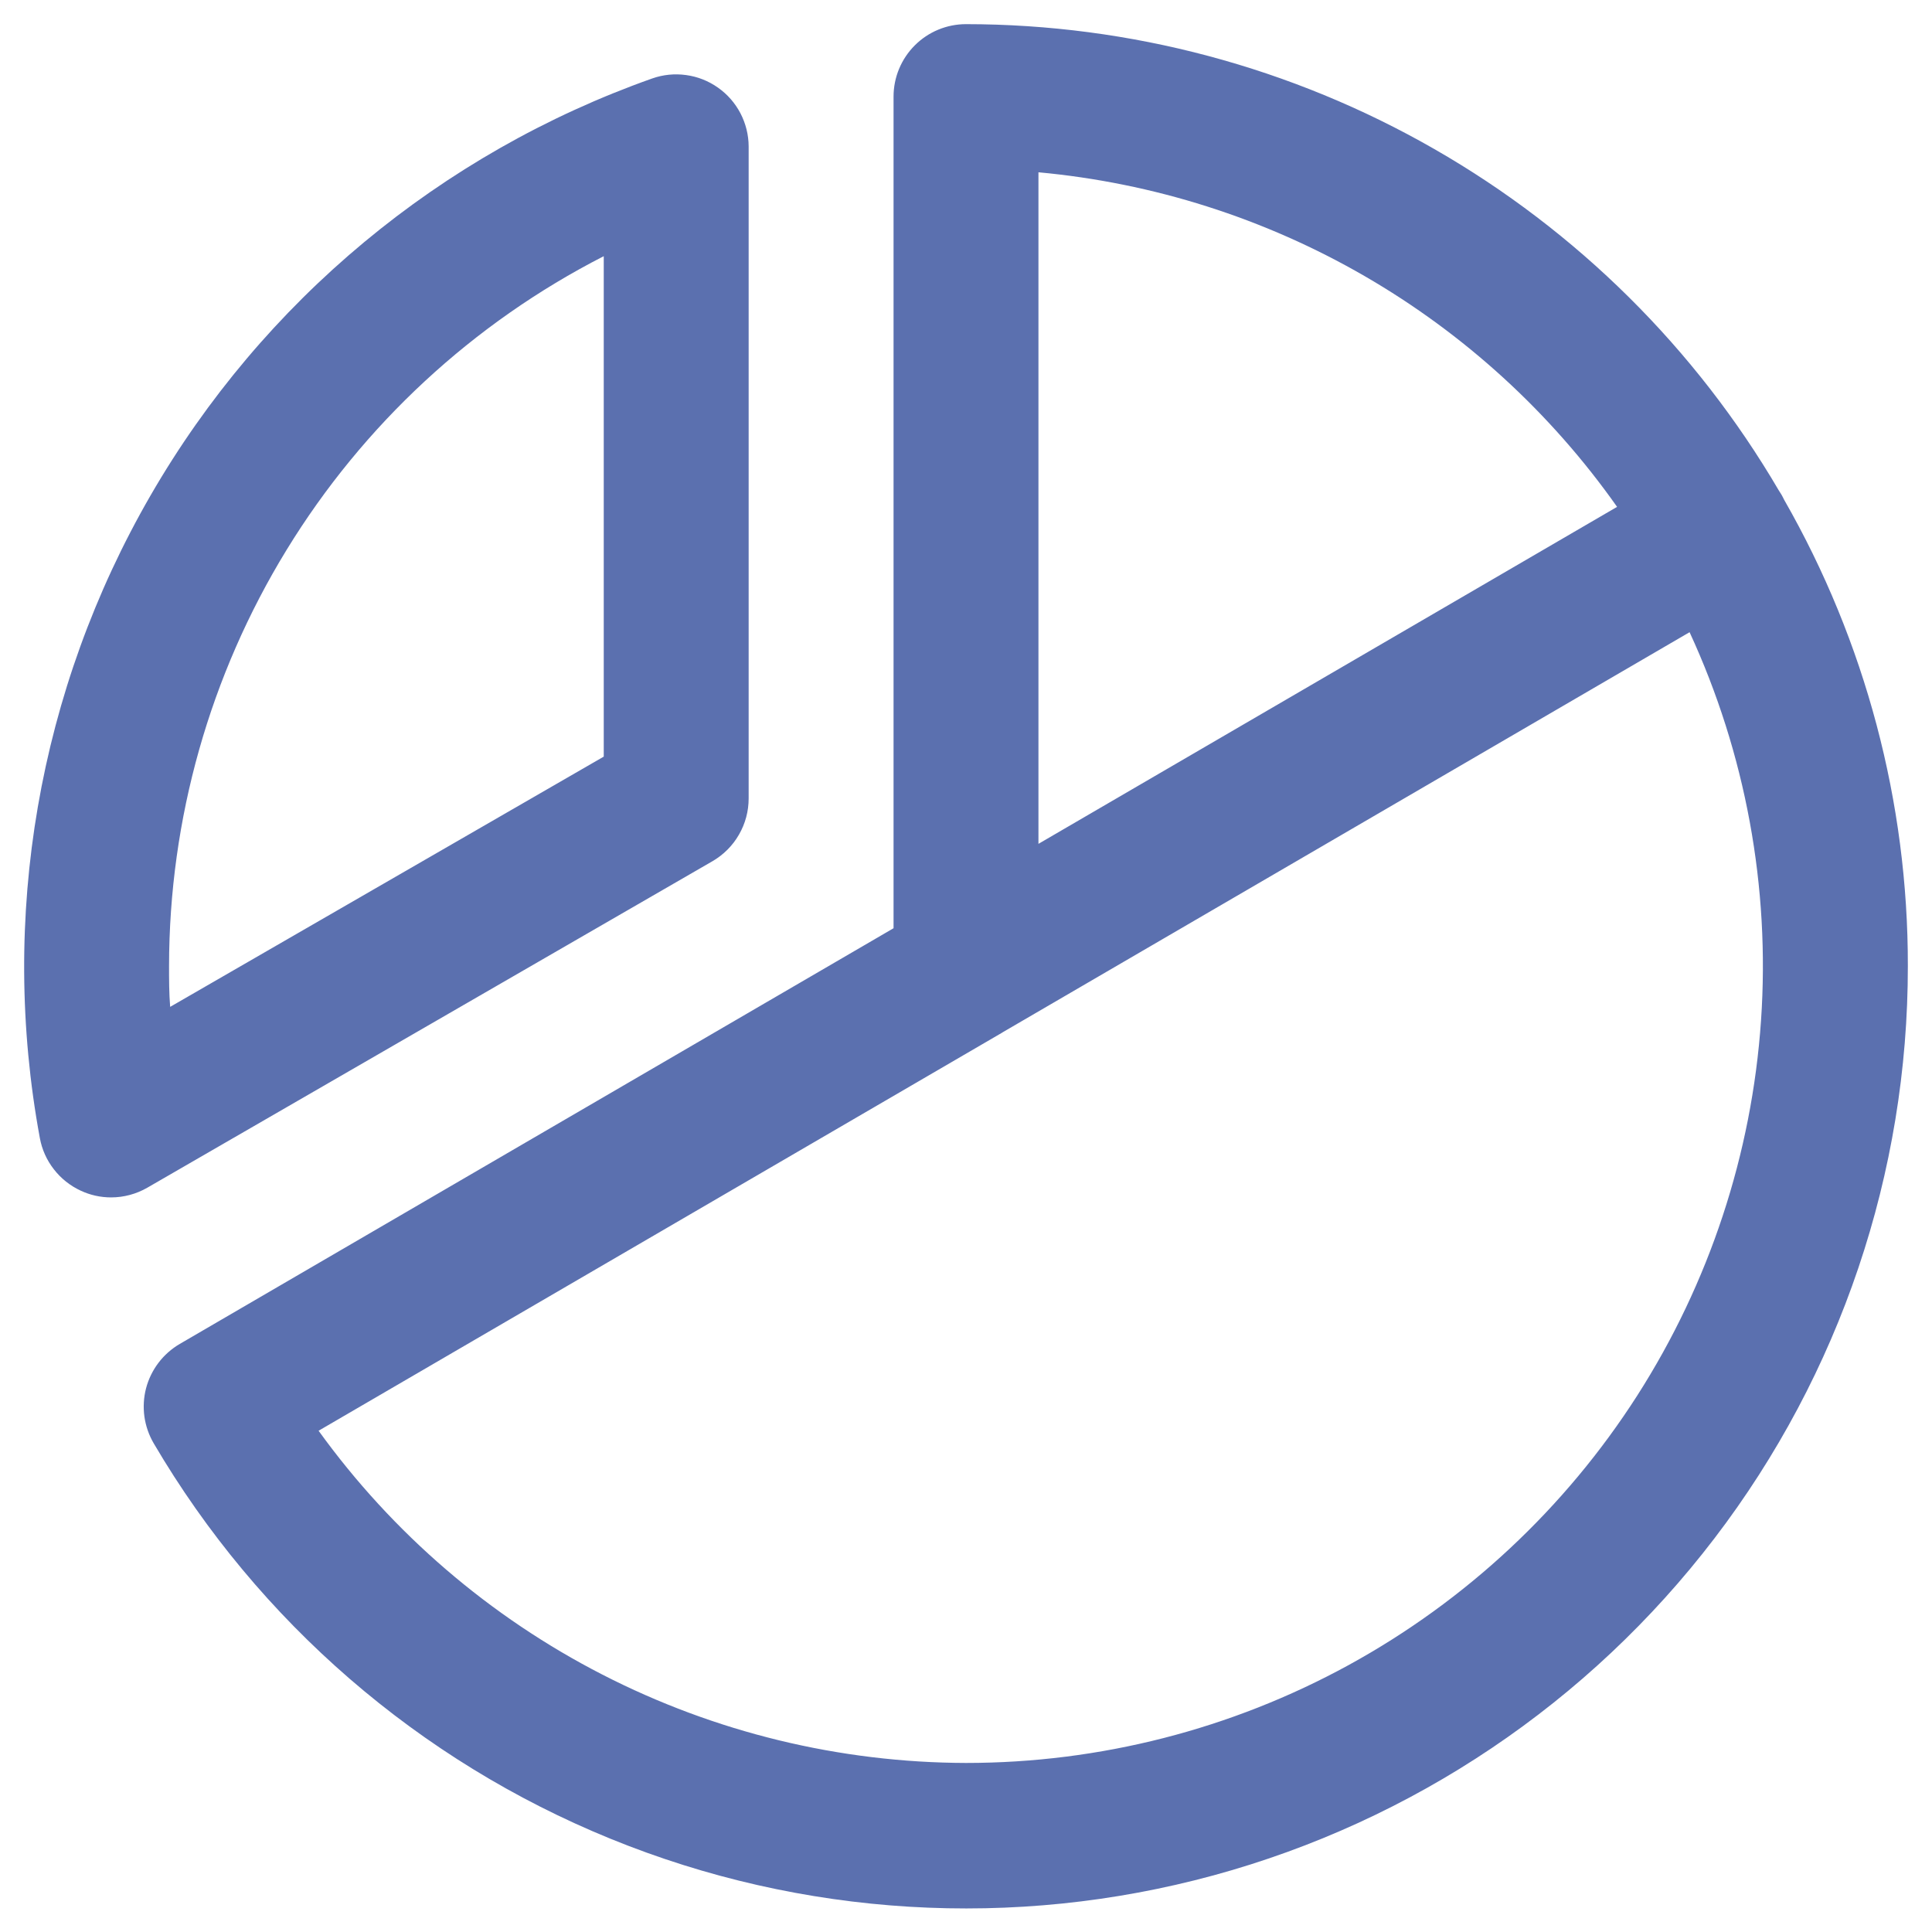 <svg width="40" height="40" viewBox="0 0 40 40" fill="none" xmlns="http://www.w3.org/2000/svg">
<path d="M14.75 17.831C14.978 17.699 15.168 17.509 15.299 17.281C15.431 17.053 15.5 16.795 15.5 16.531V3.031C15.499 2.792 15.44 2.557 15.33 2.345C15.219 2.133 15.059 1.95 14.863 1.813C14.668 1.675 14.442 1.586 14.205 1.554C13.968 1.521 13.727 1.545 13.502 1.625C9.123 3.175 5.441 6.235 3.118 10.256C0.794 14.277 -0.019 18.995 0.825 23.562C0.868 23.799 0.968 24.021 1.116 24.21C1.263 24.4 1.454 24.551 1.672 24.652C1.869 24.744 2.083 24.791 2.3 24.791C2.564 24.791 2.822 24.721 3.05 24.59L14.75 17.831ZM12.5 5.304V15.665L3.523 20.846C3.5 20.562 3.5 20.277 3.5 20C3.503 16.959 4.345 13.979 5.933 11.386C7.52 8.793 9.793 6.688 12.5 5.304ZM36.939 10.348C36.922 10.314 36.905 10.278 36.885 10.244C36.864 10.211 36.847 10.182 36.827 10.152C35.107 7.216 32.65 4.78 29.698 3.087C26.746 1.393 23.403 0.502 20 0.5C19.602 0.5 19.221 0.658 18.94 0.939C18.658 1.221 18.5 1.602 18.5 2V19.218L3.723 27.824C3.552 27.924 3.402 28.056 3.282 28.214C3.162 28.372 3.074 28.552 3.024 28.743C2.974 28.935 2.963 29.135 2.99 29.331C3.018 29.527 3.084 29.716 3.185 29.887C5.353 33.579 8.676 36.454 12.641 38.07C16.605 39.686 20.992 39.952 25.123 38.828C29.254 37.703 32.9 35.25 35.498 31.847C38.097 28.445 39.503 24.281 39.5 20C39.505 16.614 38.621 13.286 36.939 10.348ZM21.5 3.567C23.879 3.786 26.182 4.519 28.251 5.715C30.319 6.911 32.103 8.541 33.48 10.494L21.5 17.471V3.567ZM20 36.5C17.382 36.493 14.802 35.867 12.472 34.671C10.142 33.476 8.129 31.746 6.596 29.622L20.733 21.389L20.775 21.363L34.981 13.089C36.141 15.603 36.65 18.368 36.46 21.13C36.27 23.892 35.389 26.562 33.897 28.894C32.404 31.225 30.349 33.144 27.921 34.474C25.493 35.803 22.769 36.5 20 36.5Z" fill="#5B70AF"/>
</svg>
